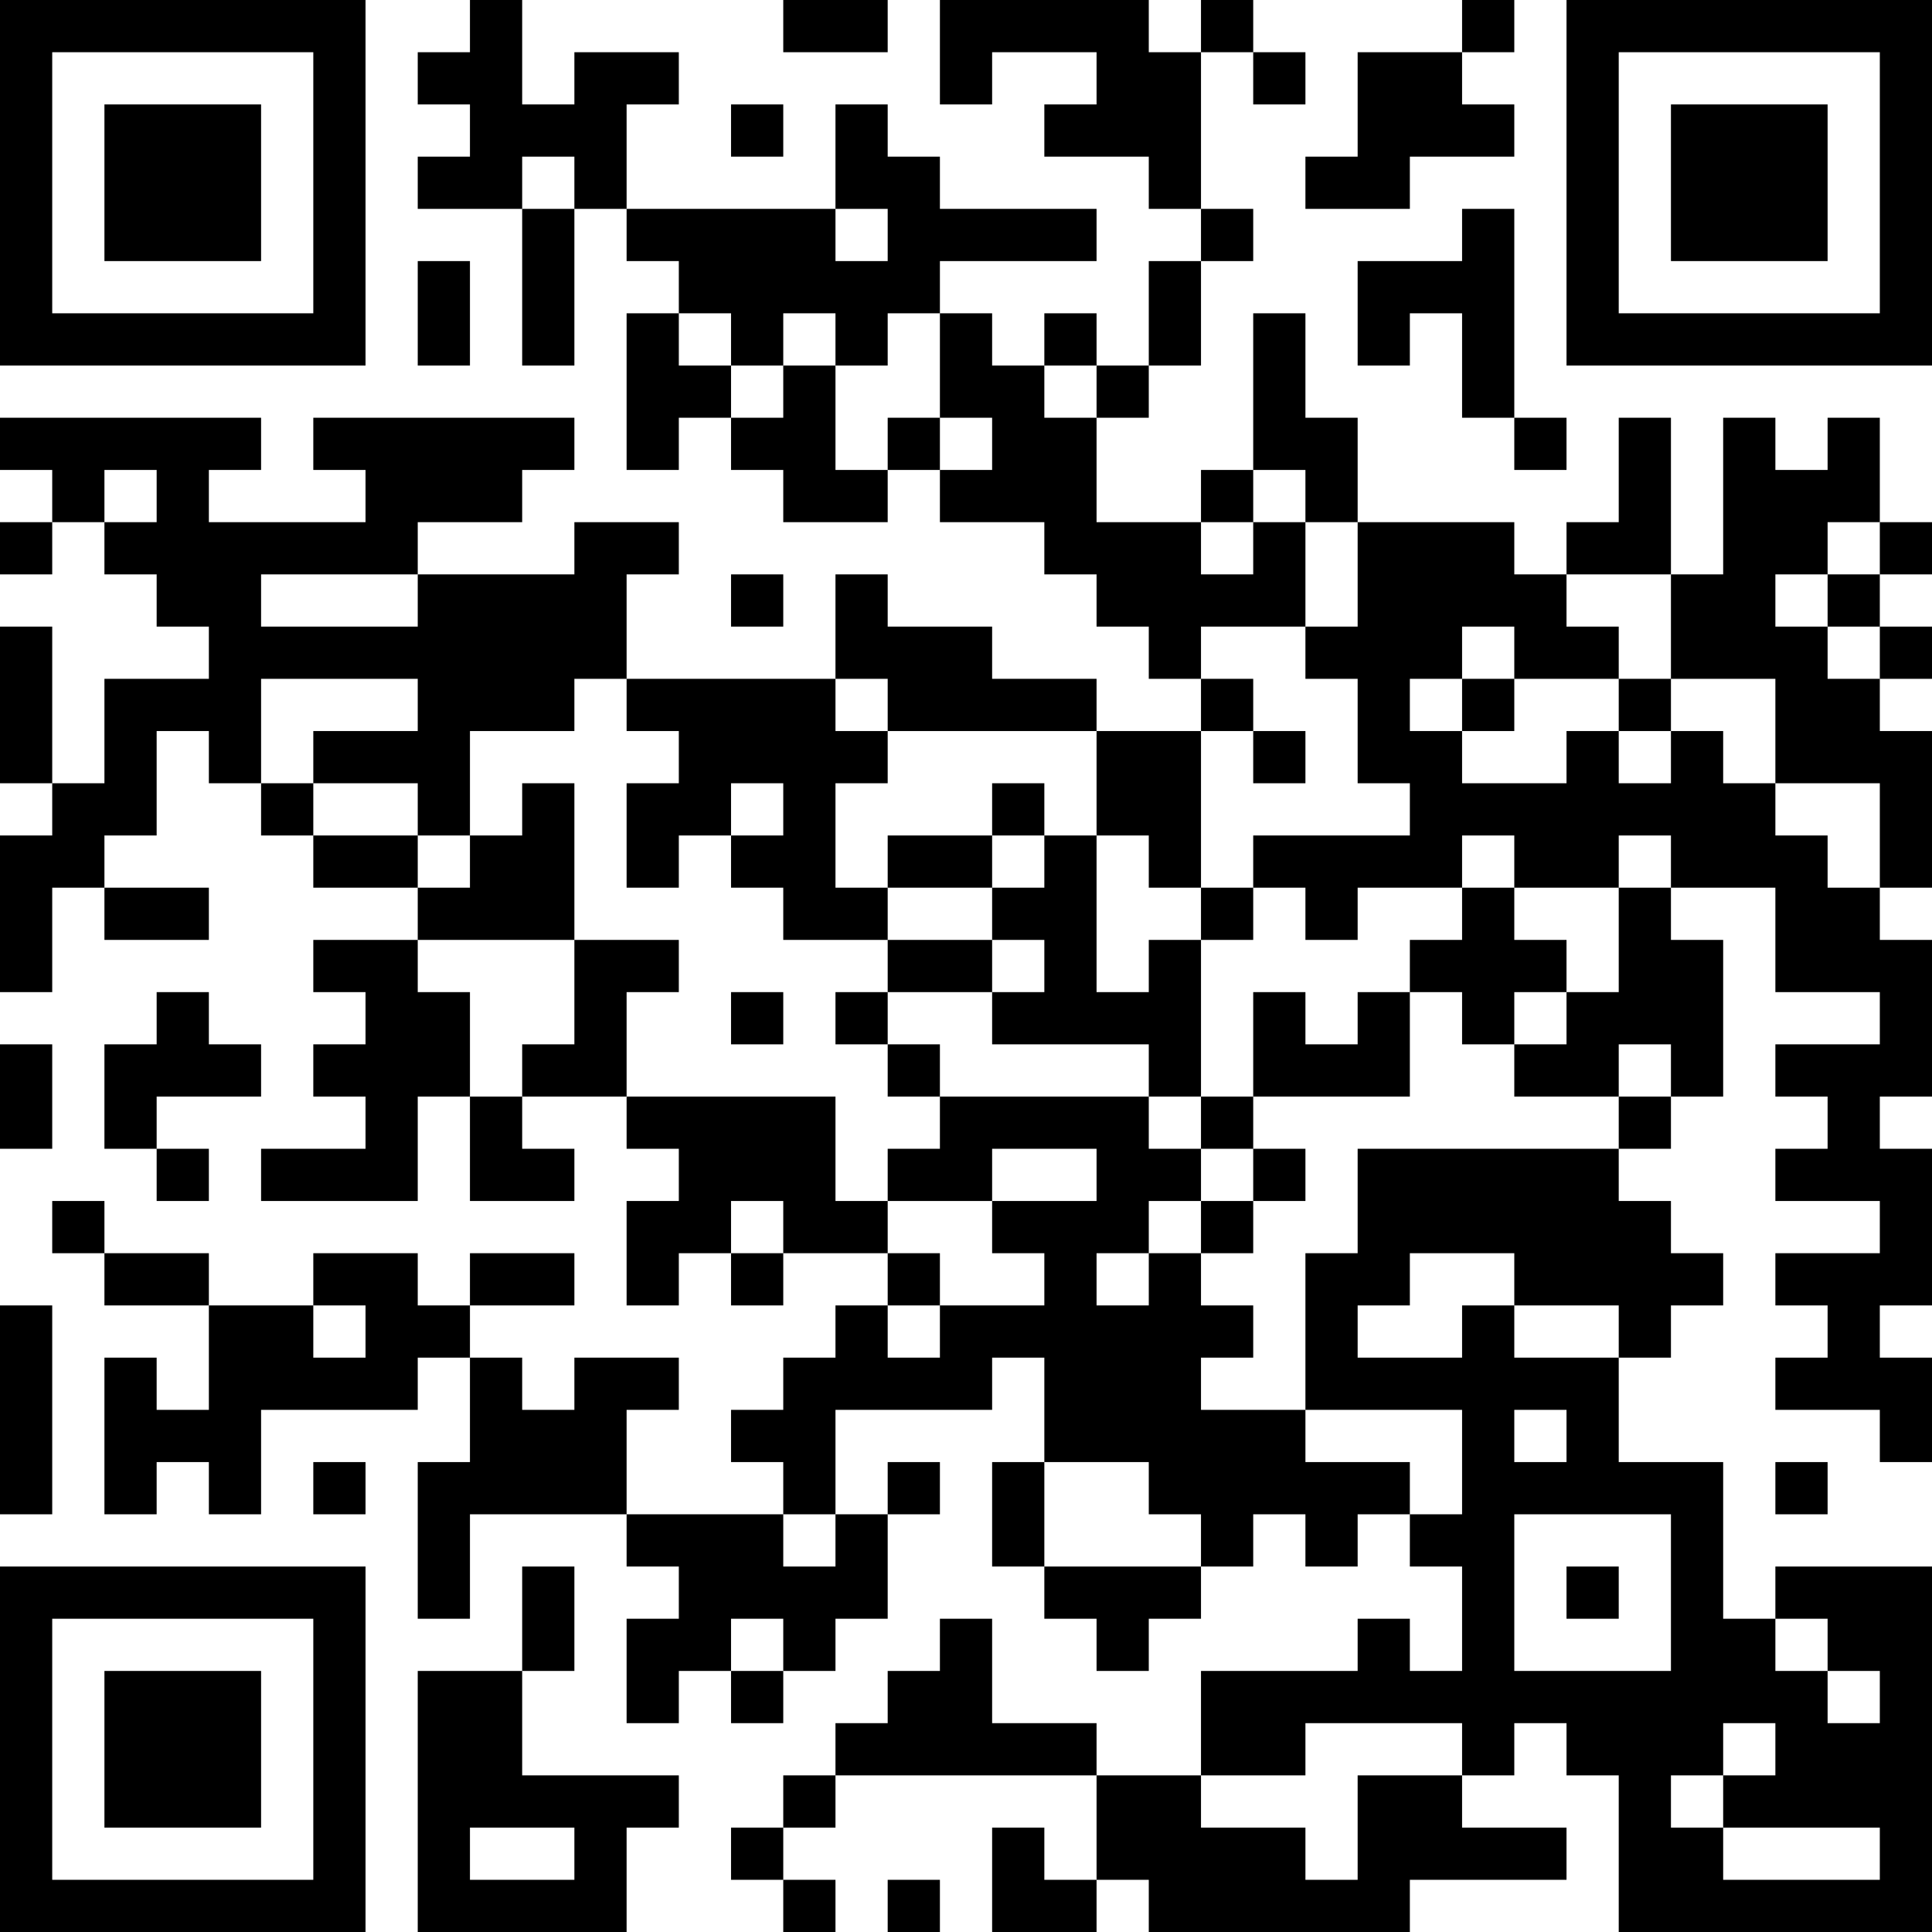 <?xml version="1.0" encoding="UTF-8"?>
<svg xmlns="http://www.w3.org/2000/svg" version="1.1" width="400" height="400" viewBox="0 0 400 400"><rect x="0" y="0" width="400" height="400" fill="#ffffff"/><g transform="scale(10.811)"><g transform="translate(0,0)"><path fill-rule="evenodd" d="M9 0L9 1L8 1L8 2L9 2L9 3L8 3L8 4L10 4L10 7L11 7L11 4L12 4L12 5L13 5L13 6L12 6L12 9L13 9L13 8L14 8L14 9L15 9L15 10L17 10L17 9L18 9L18 10L20 10L20 11L21 11L21 12L22 12L22 13L23 13L23 14L21 14L21 13L19 13L19 12L17 12L17 11L16 11L16 13L12 13L12 11L13 11L13 10L11 10L11 11L8 11L8 10L10 10L10 9L11 9L11 8L6 8L6 9L7 9L7 10L4 10L4 9L5 9L5 8L0 8L0 9L1 9L1 10L0 10L0 11L1 11L1 10L2 10L2 11L3 11L3 12L4 12L4 13L2 13L2 15L1 15L1 12L0 12L0 15L1 15L1 16L0 16L0 19L1 19L1 17L2 17L2 18L4 18L4 17L2 17L2 16L3 16L3 14L4 14L4 15L5 15L5 16L6 16L6 17L8 17L8 18L6 18L6 19L7 19L7 20L6 20L6 21L7 21L7 22L5 22L5 23L8 23L8 21L9 21L9 23L11 23L11 22L10 22L10 21L12 21L12 22L13 22L13 23L12 23L12 25L13 25L13 24L14 24L14 25L15 25L15 24L17 24L17 25L16 25L16 26L15 26L15 27L14 27L14 28L15 28L15 29L12 29L12 27L13 27L13 26L11 26L11 27L10 27L10 26L9 26L9 25L11 25L11 24L9 24L9 25L8 25L8 24L6 24L6 25L4 25L4 24L2 24L2 23L1 23L1 24L2 24L2 25L4 25L4 27L3 27L3 26L2 26L2 29L3 29L3 28L4 28L4 29L5 29L5 27L8 27L8 26L9 26L9 28L8 28L8 31L9 31L9 29L12 29L12 30L13 30L13 31L12 31L12 33L13 33L13 32L14 32L14 33L15 33L15 32L16 32L16 31L17 31L17 29L18 29L18 28L17 28L17 29L16 29L16 27L19 27L19 26L20 26L20 28L19 28L19 30L20 30L20 31L21 31L21 32L22 32L22 31L23 31L23 30L24 30L24 29L25 29L25 30L26 30L26 29L27 29L27 30L28 30L28 32L27 32L27 31L26 31L26 32L23 32L23 34L21 34L21 33L19 33L19 31L18 31L18 32L17 32L17 33L16 33L16 34L15 34L15 35L14 35L14 36L15 36L15 37L16 37L16 36L15 36L15 35L16 35L16 34L21 34L21 36L20 36L20 35L19 35L19 37L21 37L21 36L22 36L22 37L27 37L27 36L30 36L30 35L28 35L28 34L29 34L29 33L30 33L30 34L31 34L31 37L37 37L37 30L34 30L34 31L33 31L33 28L31 28L31 26L32 26L32 25L33 25L33 24L32 24L32 23L31 23L31 22L32 22L32 21L33 21L33 18L32 18L32 17L34 17L34 19L36 19L36 20L34 20L34 21L35 21L35 22L34 22L34 23L36 23L36 24L34 24L34 25L35 25L35 26L34 26L34 27L36 27L36 28L37 28L37 26L36 26L36 25L37 25L37 22L36 22L36 21L37 21L37 18L36 18L36 17L37 17L37 14L36 14L36 13L37 13L37 12L36 12L36 11L37 11L37 10L36 10L36 8L35 8L35 9L34 9L34 8L33 8L33 11L32 11L32 8L31 8L31 10L30 10L30 11L29 11L29 10L26 10L26 8L25 8L25 6L24 6L24 9L23 9L23 10L21 10L21 8L22 8L22 7L23 7L23 5L24 5L24 4L23 4L23 1L24 1L24 2L25 2L25 1L24 1L24 0L23 0L23 1L22 1L22 0L18 0L18 2L19 2L19 1L21 1L21 2L20 2L20 3L22 3L22 4L23 4L23 5L22 5L22 7L21 7L21 6L20 6L20 7L19 7L19 6L18 6L18 5L21 5L21 4L18 4L18 3L17 3L17 2L16 2L16 4L12 4L12 2L13 2L13 1L11 1L11 2L10 2L10 0ZM15 0L15 1L17 1L17 0ZM28 0L28 1L26 1L26 3L25 3L25 4L27 4L27 3L29 3L29 2L28 2L28 1L29 1L29 0ZM14 2L14 3L15 3L15 2ZM10 3L10 4L11 4L11 3ZM16 4L16 5L17 5L17 4ZM28 4L28 5L26 5L26 7L27 7L27 6L28 6L28 8L29 8L29 9L30 9L30 8L29 8L29 4ZM8 5L8 7L9 7L9 5ZM13 6L13 7L14 7L14 8L15 8L15 7L16 7L16 9L17 9L17 8L18 8L18 9L19 9L19 8L18 8L18 6L17 6L17 7L16 7L16 6L15 6L15 7L14 7L14 6ZM20 7L20 8L21 8L21 7ZM2 9L2 10L3 10L3 9ZM24 9L24 10L23 10L23 11L24 11L24 10L25 10L25 12L23 12L23 13L24 13L24 14L23 14L23 17L22 17L22 16L21 16L21 14L17 14L17 13L16 13L16 14L17 14L17 15L16 15L16 17L17 17L17 18L15 18L15 17L14 17L14 16L15 16L15 15L14 15L14 16L13 16L13 17L12 17L12 15L13 15L13 14L12 14L12 13L11 13L11 14L9 14L9 16L8 16L8 15L6 15L6 14L8 14L8 13L5 13L5 15L6 15L6 16L8 16L8 17L9 17L9 16L10 16L10 15L11 15L11 18L8 18L8 19L9 19L9 21L10 21L10 20L11 20L11 18L13 18L13 19L12 19L12 21L16 21L16 23L17 23L17 24L18 24L18 25L17 25L17 26L18 26L18 25L20 25L20 24L19 24L19 23L21 23L21 22L19 22L19 23L17 23L17 22L18 22L18 21L22 21L22 22L23 22L23 23L22 23L22 24L21 24L21 25L22 25L22 24L23 24L23 25L24 25L24 26L23 26L23 27L25 27L25 28L27 28L27 29L28 29L28 27L25 27L25 24L26 24L26 22L31 22L31 21L32 21L32 20L31 20L31 21L29 21L29 20L30 20L30 19L31 19L31 17L32 17L32 16L31 16L31 17L29 17L29 16L28 16L28 17L26 17L26 18L25 18L25 17L24 17L24 16L27 16L27 15L26 15L26 13L25 13L25 12L26 12L26 10L25 10L25 9ZM35 10L35 11L34 11L34 12L35 12L35 13L36 13L36 12L35 12L35 11L36 11L36 10ZM5 11L5 12L8 12L8 11ZM14 11L14 12L15 12L15 11ZM30 11L30 12L31 12L31 13L29 13L29 12L28 12L28 13L27 13L27 14L28 14L28 15L30 15L30 14L31 14L31 15L32 15L32 14L33 14L33 15L34 15L34 16L35 16L35 17L36 17L36 15L34 15L34 13L32 13L32 11ZM28 13L28 14L29 14L29 13ZM31 13L31 14L32 14L32 13ZM24 14L24 15L25 15L25 14ZM19 15L19 16L17 16L17 17L19 17L19 18L17 18L17 19L16 19L16 20L17 20L17 21L18 21L18 20L17 20L17 19L19 19L19 20L22 20L22 21L23 21L23 22L24 22L24 23L23 23L23 24L24 24L24 23L25 23L25 22L24 22L24 21L27 21L27 19L28 19L28 20L29 20L29 19L30 19L30 18L29 18L29 17L28 17L28 18L27 18L27 19L26 19L26 20L25 20L25 19L24 19L24 21L23 21L23 18L24 18L24 17L23 17L23 18L22 18L22 19L21 19L21 16L20 16L20 15ZM19 16L19 17L20 17L20 16ZM19 18L19 19L20 19L20 18ZM3 19L3 20L2 20L2 22L3 22L3 23L4 23L4 22L3 22L3 21L5 21L5 20L4 20L4 19ZM14 19L14 20L15 20L15 19ZM0 20L0 22L1 22L1 20ZM14 23L14 24L15 24L15 23ZM27 24L27 25L26 25L26 26L28 26L28 25L29 25L29 26L31 26L31 25L29 25L29 24ZM0 25L0 29L1 29L1 25ZM6 25L6 26L7 26L7 25ZM29 27L29 28L30 28L30 27ZM6 28L6 29L7 29L7 28ZM20 28L20 30L23 30L23 29L22 29L22 28ZM34 28L34 29L35 29L35 28ZM15 29L15 30L16 30L16 29ZM29 29L29 32L32 32L32 29ZM10 30L10 32L8 32L8 37L12 37L12 35L13 35L13 34L10 34L10 32L11 32L11 30ZM30 30L30 31L31 31L31 30ZM14 31L14 32L15 32L15 31ZM34 31L34 32L35 32L35 33L36 33L36 32L35 32L35 31ZM25 33L25 34L23 34L23 35L25 35L25 36L26 36L26 34L28 34L28 33ZM33 33L33 34L32 34L32 35L33 35L33 36L36 36L36 35L33 35L33 34L34 34L34 33ZM9 35L9 36L11 36L11 35ZM17 36L17 37L18 37L18 36ZM0 0L0 7L7 7L7 0ZM1 1L1 6L6 6L6 1ZM2 2L2 5L5 5L5 2ZM30 0L30 7L37 7L37 0ZM31 1L31 6L36 6L36 1ZM32 2L32 5L35 5L35 2ZM0 30L0 37L7 37L7 30ZM1 31L1 36L6 36L6 31ZM2 32L2 35L5 35L5 32Z" fill="#000000"/></g></g></svg>
